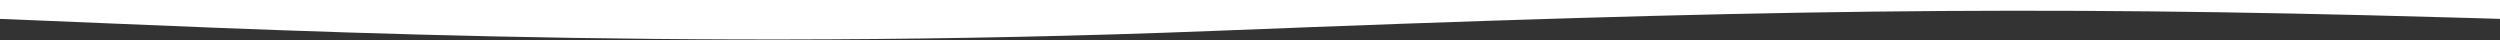 <?xml version="1.0" encoding="utf-8"?>
<!-- Generator: Adobe Illustrator 24.0.3, SVG Export Plug-In . SVG Version: 6.00 Build 0)  -->
<svg version="1.1" id="Layer_1" xmlns="http://www.w3.org/2000/svg" xmlns:xlink="http://www.w3.org/1999/xlink" x="0px" y="0px"
	 viewBox="0 0 1417.3 22.7" style="enable-background:new 0 0 1417.3 22.7;" xml:space="preserve">
<rect x="0" y="0" width="1417.3" height="22.7" fill="#333333" stroke="none"/>
<style type="text/css">
	.st0{fill:#FFFFFF;}
</style>
<path class="st0" d="M1417.3,0h-1.3H2.8H0h-10v10.4l12.7,0.4c131.8,5.2,379.1,18.8,685.9,6.7c303.3-12,457.8-14.5,697.2-7.7
	l18.3,0.5c4.4,0.1,8.9,0.3,13.3,0.4v0l17.1,0.5V0H1417.3z"/>
</svg>
